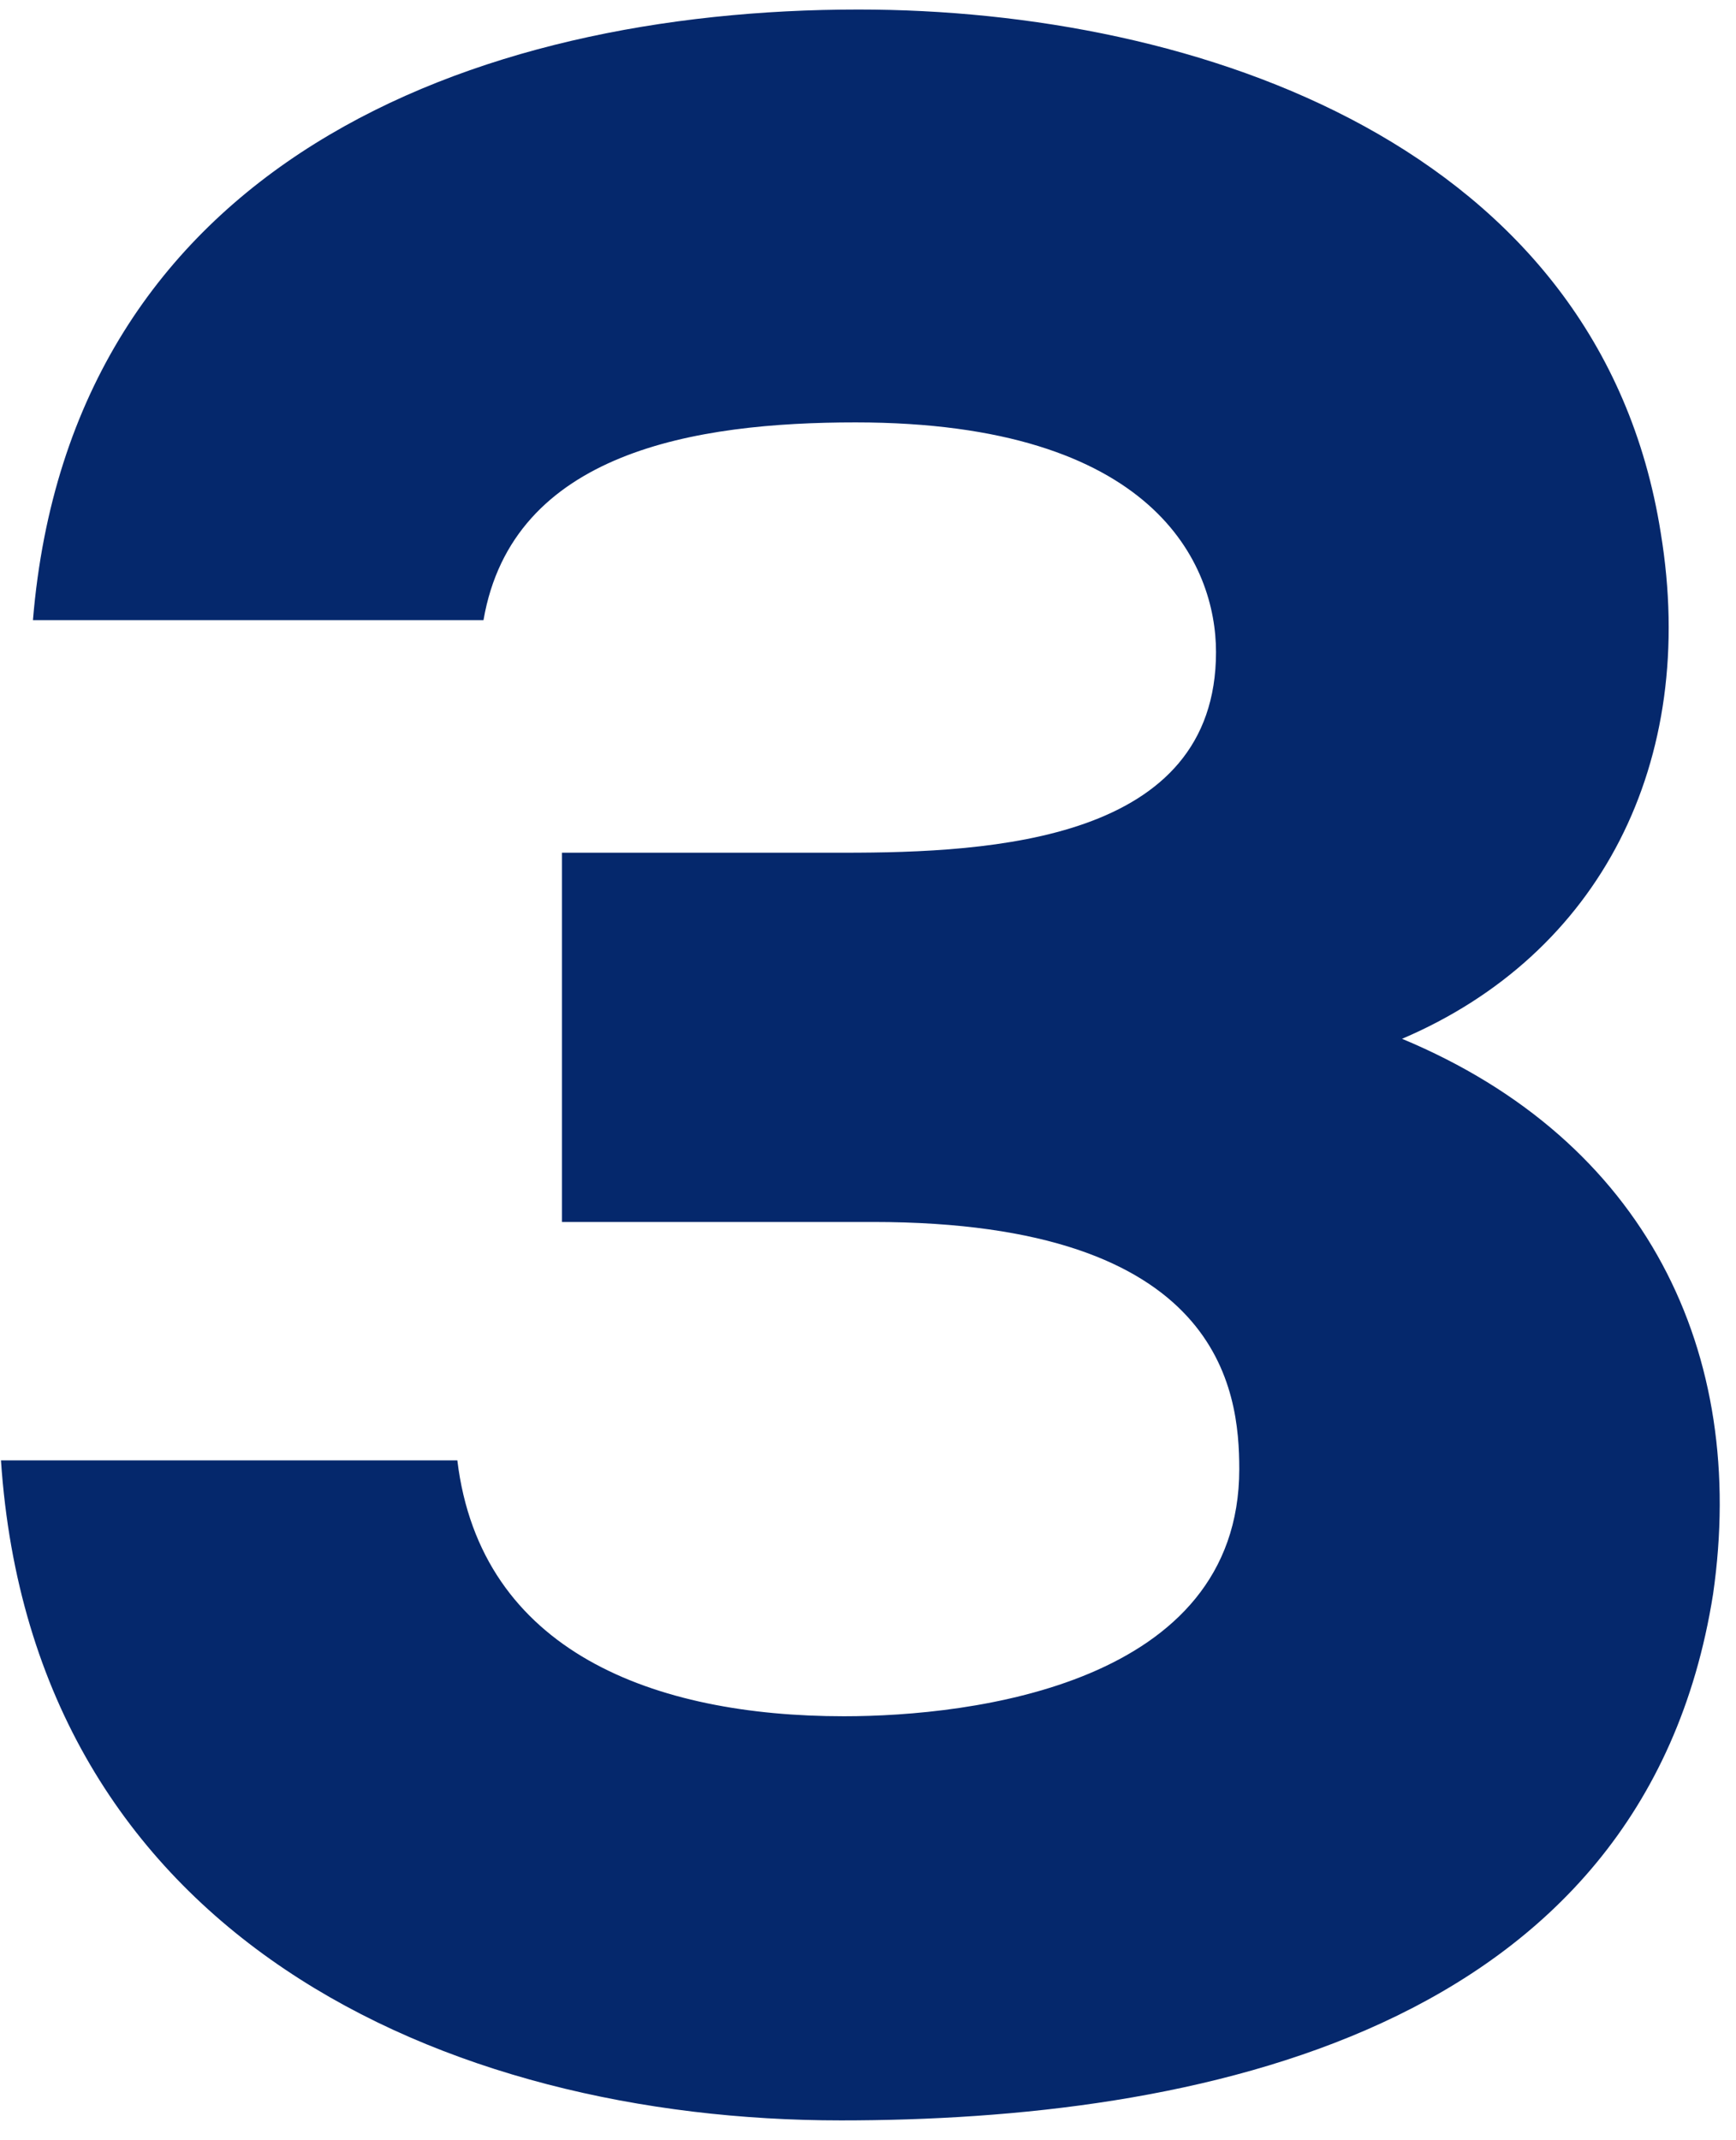 <svg width="86" height="106" viewBox="0 0 86 106" fill="none" xmlns="http://www.w3.org/2000/svg">
<path d="M43.248 60.52C60.528 60.52 61.392 68.872 61.392 72.76C61.392 83.416 48.144 85 41.808 85C32.448 85 23.808 81.832 22.656 72.328H0.048C1.632 95.944 22.08 105.016 41.664 105.016C58.944 105.016 81.408 100.84 84.864 78.952C86.592 67 81.552 56.488 69.456 51.448C79.248 47.272 84.144 37.768 82.272 26.392C79.248 7.24 59.376 0.472 42.528 0.472C23.376 0.472 3.504 8.104 1.632 30.712H23.952C25.392 22.36 34.464 20.92 42.384 20.92C57.216 20.92 60.24 27.976 60.24 32.296C60.24 41.656 49.152 42.232 41.808 42.232H27.84V60.52H43.248Z" fill="#05286C"/>
</svg>
